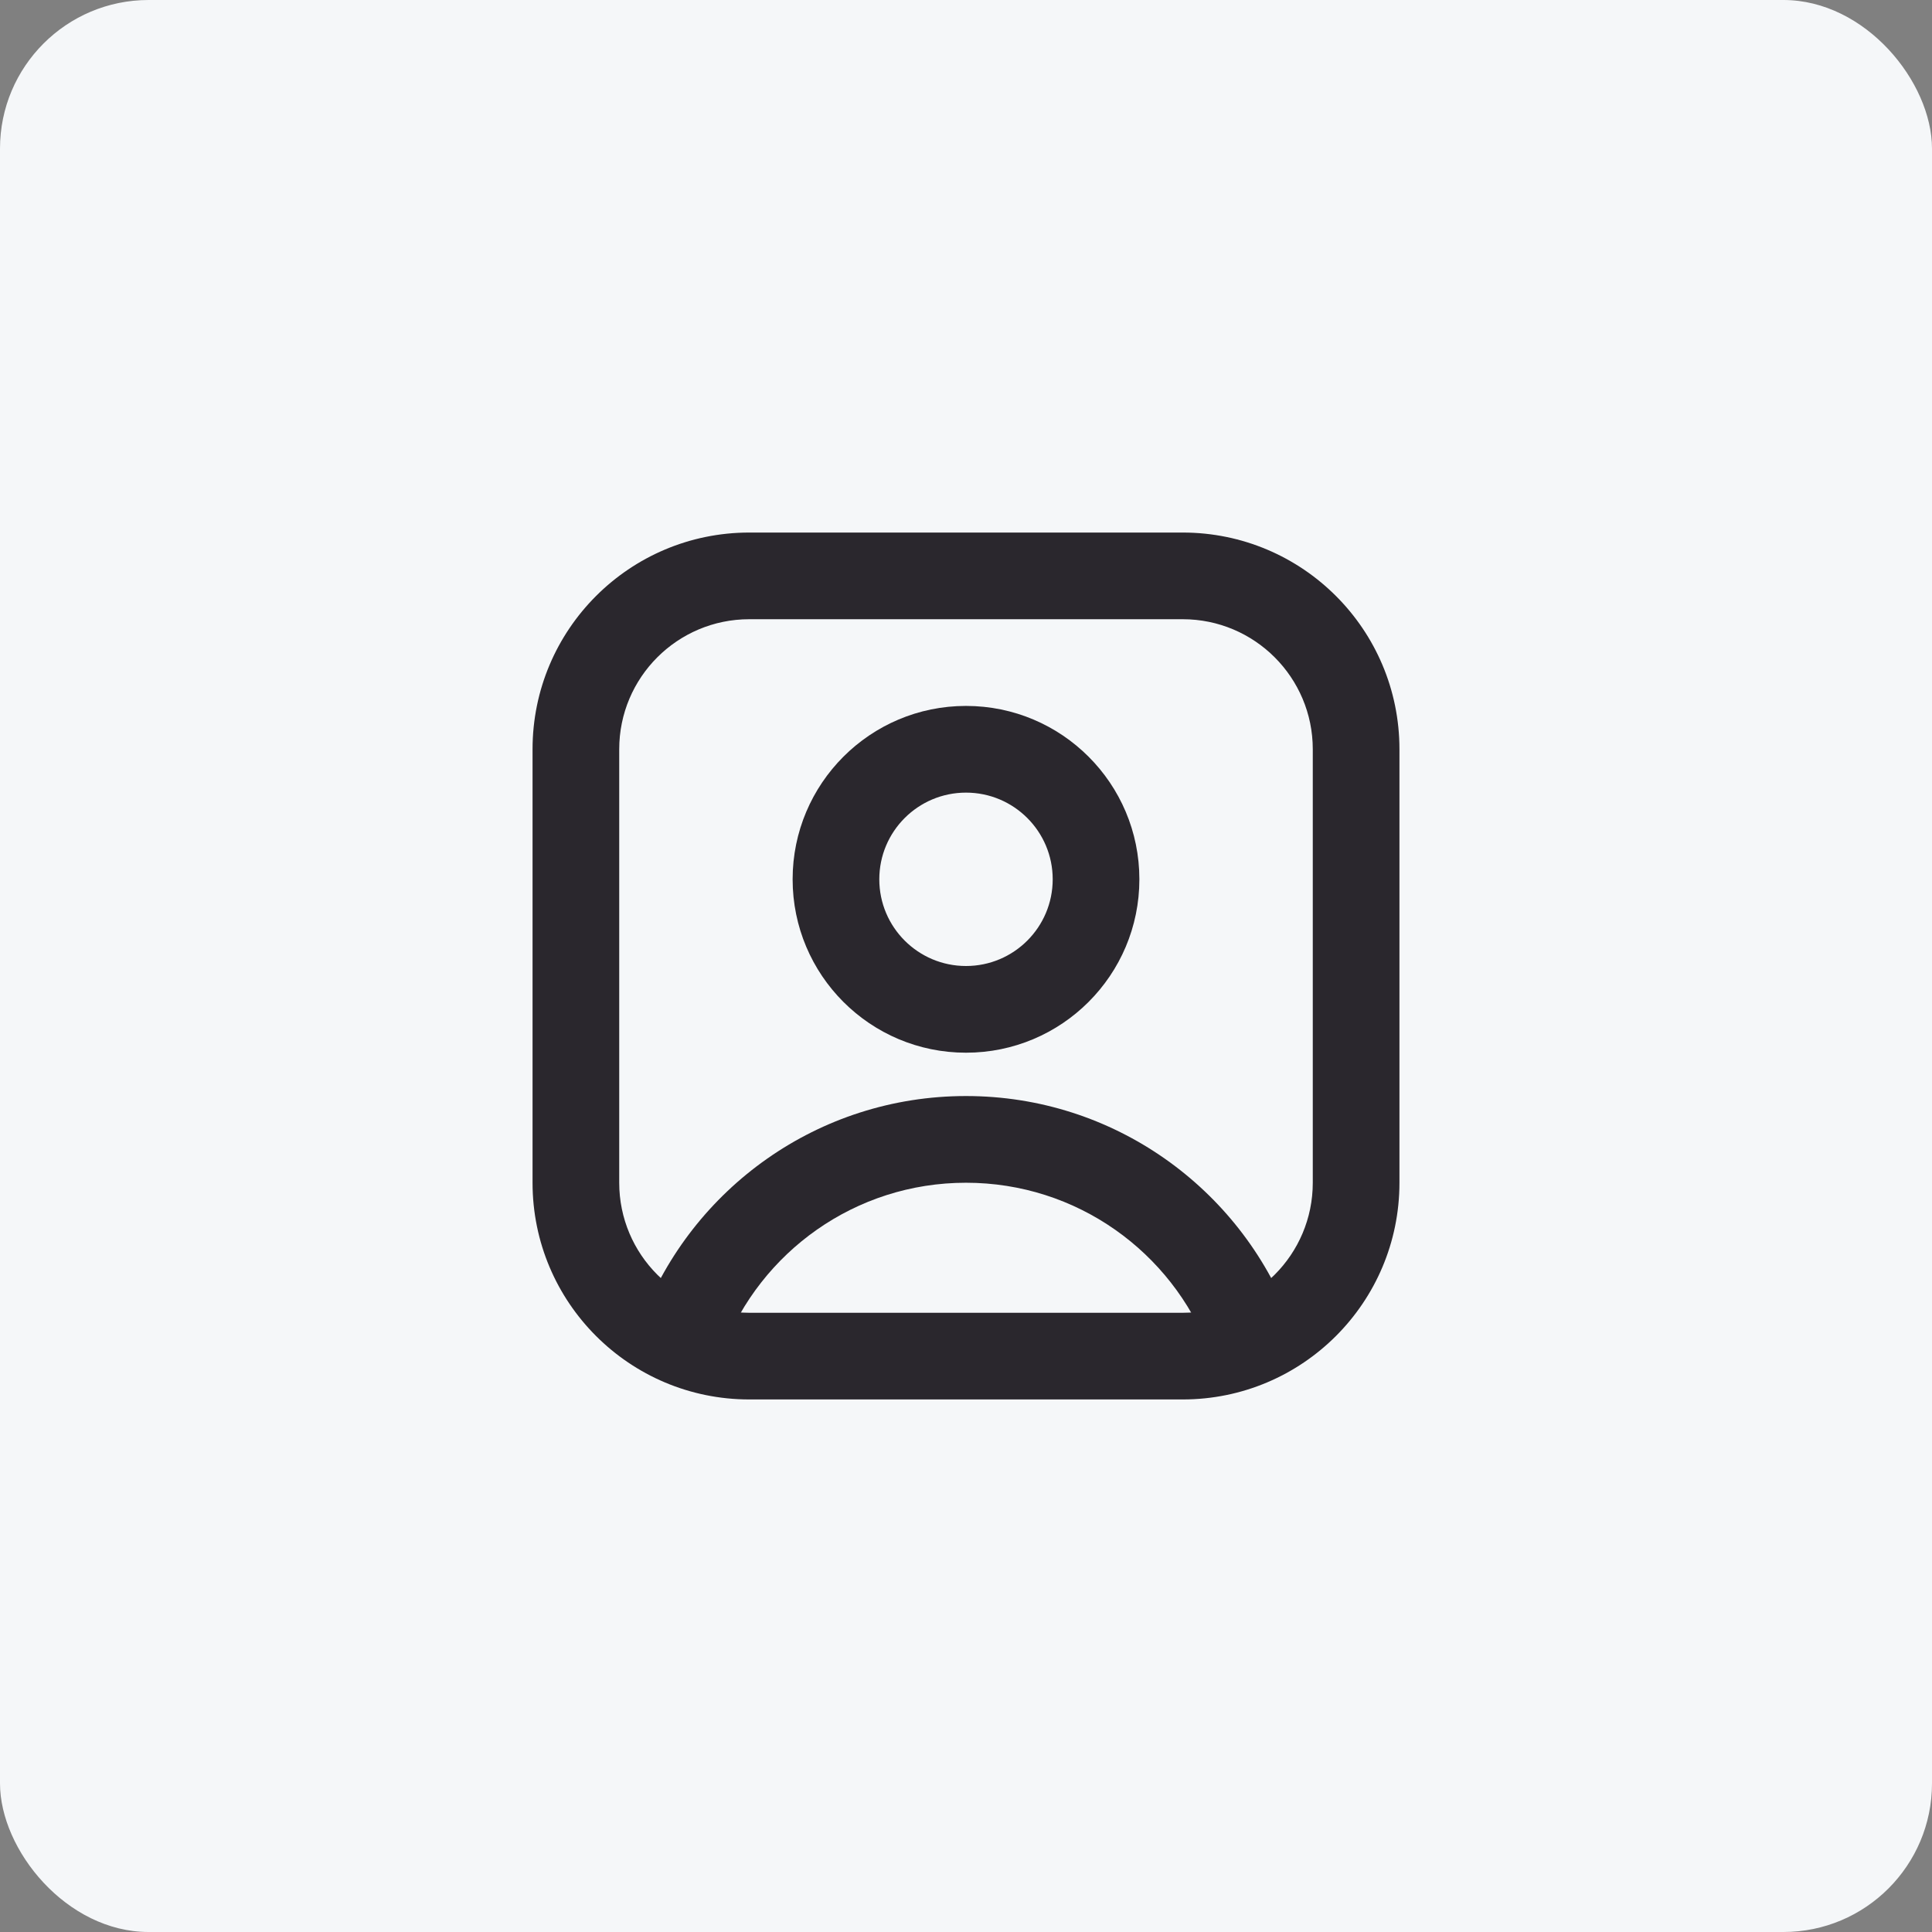 <svg width="65" height="65" viewBox="0 0 65 65" fill="none" xmlns="http://www.w3.org/2000/svg">
<rect x="0" y="0" width="65" height="65" fill="#808080" stroke="none"/>
<rect width="65" height="65" rx="5" fill="#F5F7F9"/>
<path fill-rule="evenodd" clip-rule="evenodd" d="M17.917 25.208C17.917 21.181 21.181 17.917 25.208 17.917H39.792C43.819 17.917 47.083 21.181 47.083 25.208V39.792C47.083 43.819 43.819 47.083 39.792 47.083H25.208C21.181 47.083 17.917 43.819 17.917 39.792V25.208ZM25.208 20.833C22.792 20.833 20.833 22.792 20.833 25.208V39.792C20.833 42.208 22.792 44.167 25.208 44.167H39.792C42.208 44.167 44.167 42.208 44.167 39.792V25.208C44.167 22.792 42.208 20.833 39.792 20.833H25.208Z" fill="#2A272D"/>
<path fill-rule="evenodd" clip-rule="evenodd" d="M32.5 26.667C30.889 26.667 29.583 27.973 29.583 29.583C29.583 31.194 30.889 32.5 32.5 32.5C34.111 32.5 35.417 31.194 35.417 29.583C35.417 27.973 34.111 26.667 32.5 26.667ZM26.667 29.583C26.667 26.362 29.278 23.75 32.5 23.75C35.722 23.75 38.333 26.362 38.333 29.583C38.333 32.805 35.722 35.417 32.5 35.417C29.278 35.417 26.667 32.805 26.667 29.583Z" fill="#2A272D"/>
<path fill-rule="evenodd" clip-rule="evenodd" d="M32.5 39.792C28.771 39.792 25.583 42.125 24.324 45.417L21.6 44.375C23.276 39.992 27.522 36.875 32.5 36.875C37.478 36.875 41.724 39.992 43.4 44.375L40.676 45.417C39.417 42.125 36.229 39.792 32.5 39.792Z" fill="#2A272D"/>
</svg>
